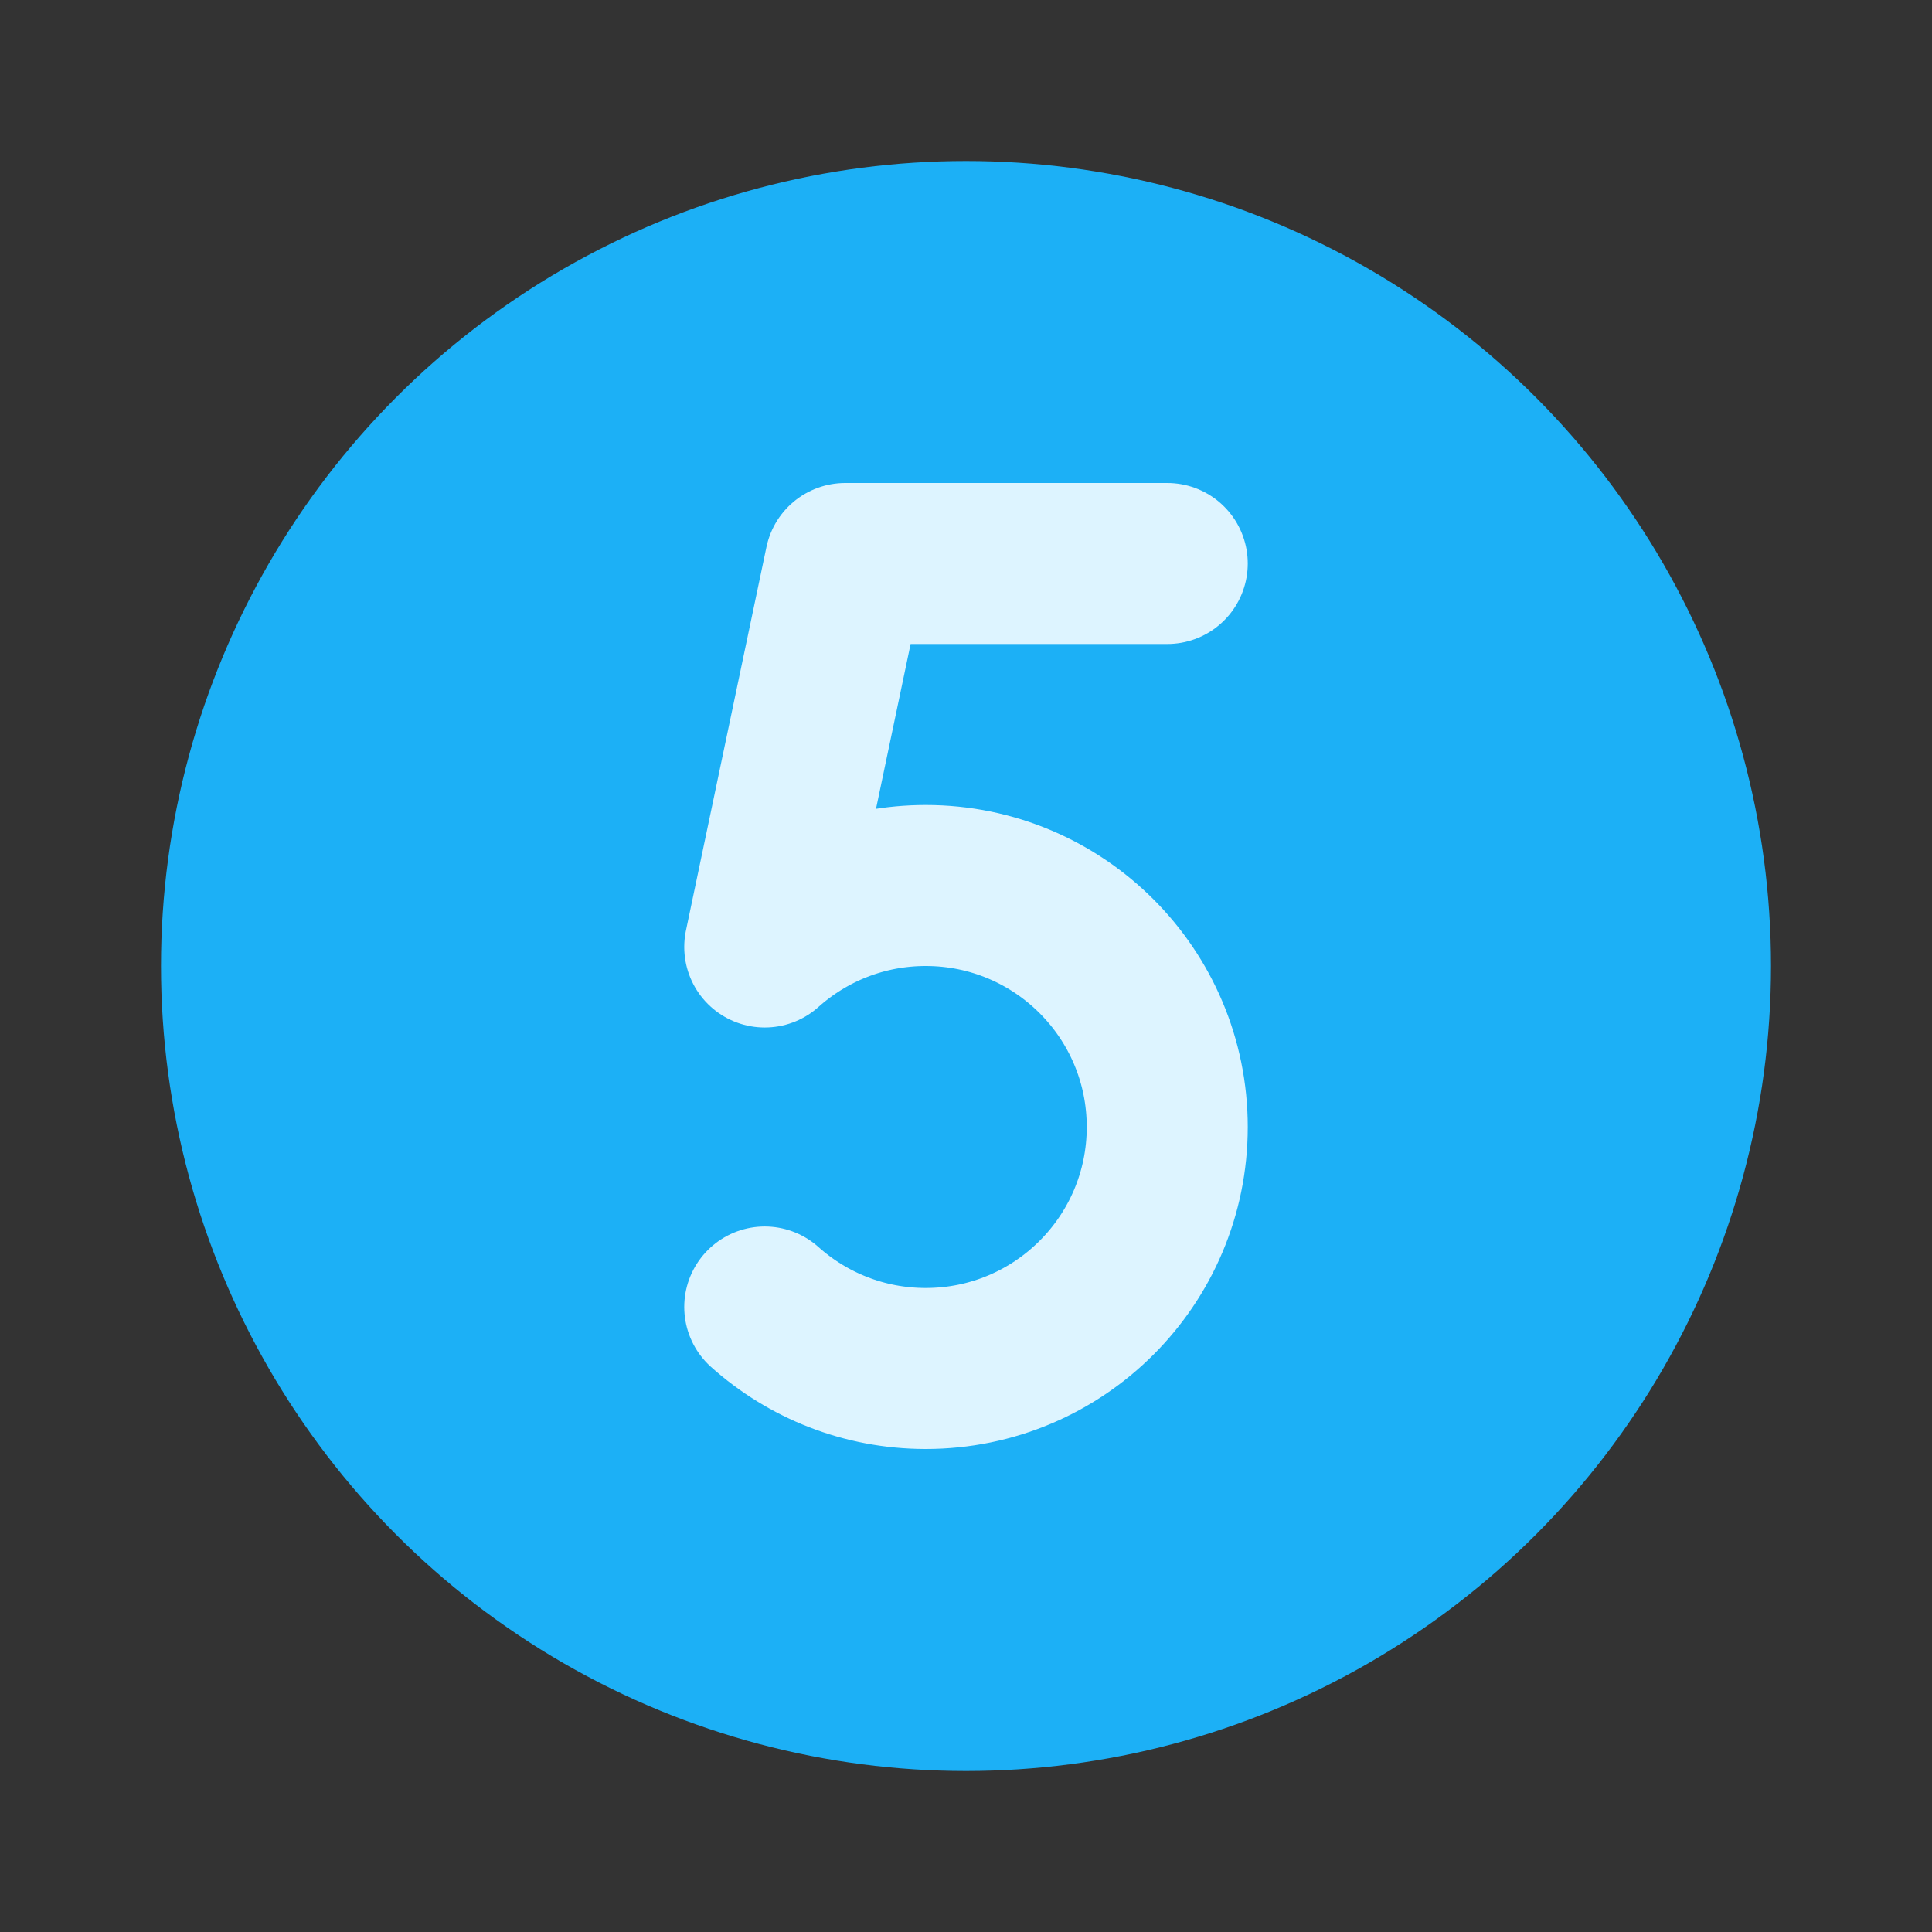 <svg fill="none" height="24" viewBox="0 0 24 24" width="24" xmlns="http://www.w3.org/2000/svg"><rect x="0" y="0" width="24" height="24" fill="#333333" stroke="none"/><g stroke-linecap="round" stroke-linejoin="round" stroke-width="2"><circle cx="12" cy="12" fill="#1cb0f6" r="9" stroke="#1cb0f6"/><path d="m9.5 16.236c.531.475 1.232.764 2 .764 1.657 0 3-1.343 3-3s-1.343-3-3-3c-.768 0-1.469.289-2 .764l1-4.764h4" stroke="#ddf4ff"/></g></svg>